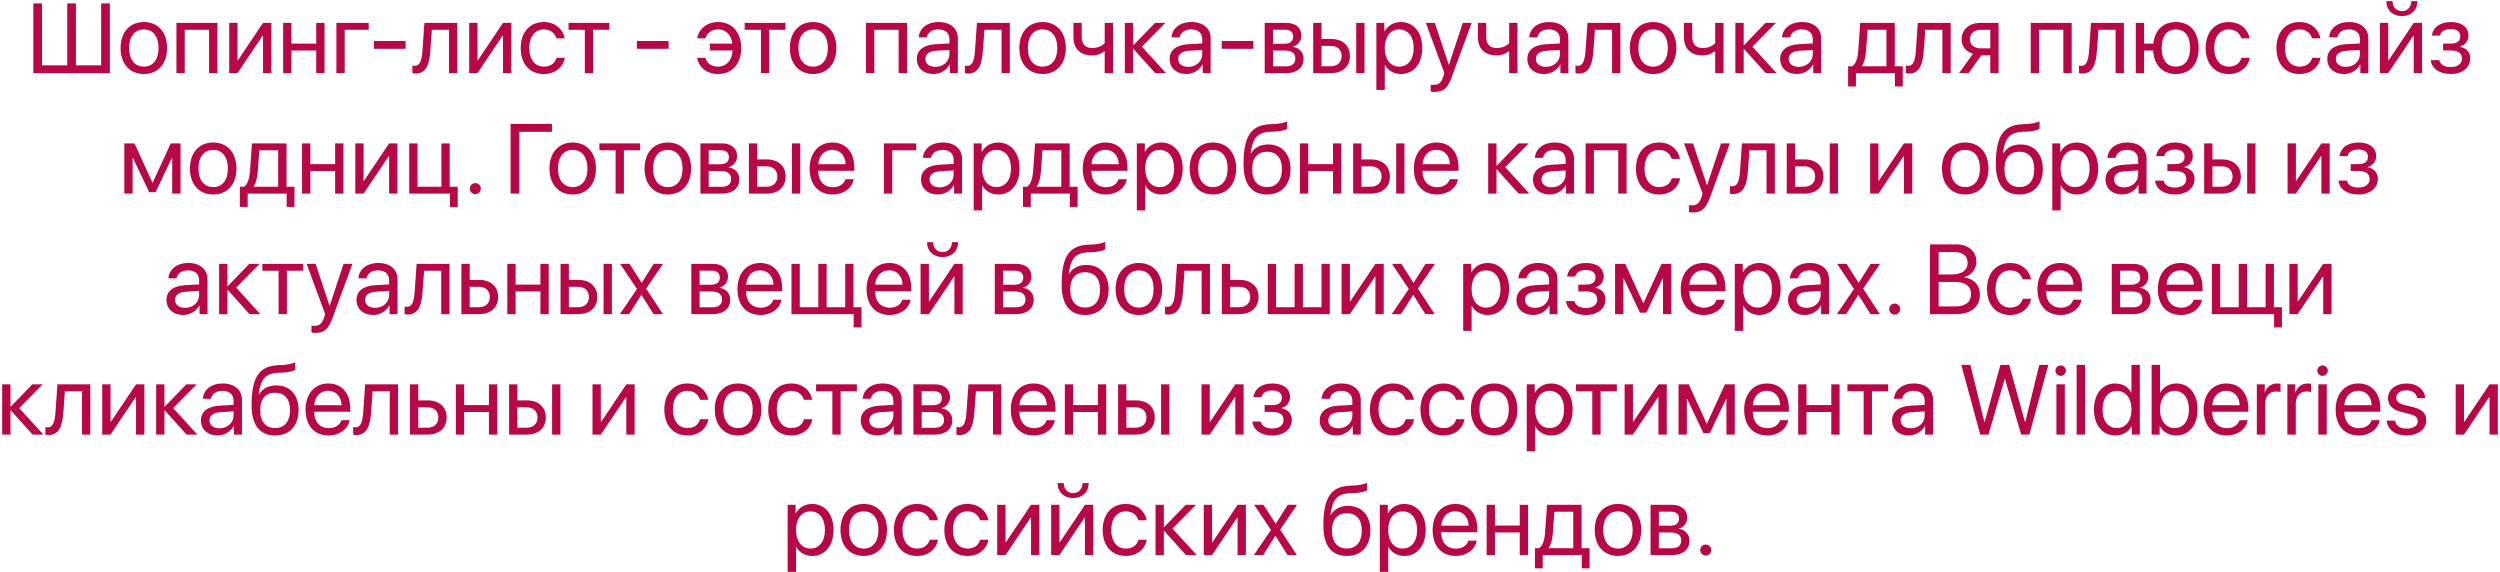 <?xml version="1.0" encoding="UTF-8"?> <svg xmlns="http://www.w3.org/2000/svg" width="581" height="133" viewBox="0 0 581 133" fill="none"> <path d="M7.739 17V0.794H9.761V15.181H15.623V0.794H17.645V15.181H23.507V0.794H25.528V17H7.739ZM33.435 17.202C30.2 17.202 28.021 14.877 28.021 11.16C28.021 7.432 30.2 5.118 33.435 5.118C36.658 5.118 38.836 7.432 38.836 11.16C38.836 14.877 36.658 17.202 33.435 17.202ZM33.435 15.484C35.501 15.484 36.849 13.912 36.849 11.16C36.849 8.409 35.501 6.836 33.435 6.836C31.368 6.836 30.009 8.409 30.009 11.16C30.009 13.912 31.368 15.484 33.435 15.484ZM48.584 17V6.926H42.935V17H41.004V5.32H50.527V17H48.584ZM55.199 17H53.268V5.32H55.199V14.013H55.289L61.129 5.32H63.06V17H61.129V8.308H61.039L55.199 17ZM73.494 17V11.744H67.732V17H65.801V5.32H67.732V10.138H73.494V5.32H75.425V17H73.494ZM85.69 6.926H80.108V17H78.177V5.32H85.69V6.926ZM94.27 11.34H86.903V9.521H94.27V11.34ZM100.009 11.845C99.773 15.068 98.998 17.101 96.539 17.101C96.202 17.101 95.977 17.034 95.842 16.977V15.214C95.943 15.248 96.157 15.304 96.438 15.304C97.594 15.304 98.032 13.945 98.178 11.8L98.627 5.32H106.275V17H104.344V6.926H100.368L100.009 11.845ZM110.97 17H109.038V5.32H110.97V14.013H111.06L116.899 5.32H118.831V17H116.899V8.308H116.81L110.97 17ZM131.241 8.914H129.309C128.972 7.791 128.018 6.836 126.367 6.836C124.334 6.836 122.998 8.555 122.998 11.16C122.998 13.833 124.356 15.484 126.389 15.484C127.939 15.484 128.961 14.72 129.332 13.429H131.263C130.881 15.641 129.006 17.202 126.378 17.202C123.132 17.202 121.01 14.877 121.01 11.16C121.01 7.521 123.121 5.118 126.355 5.118C129.174 5.118 130.893 6.926 131.241 8.914ZM141.618 5.32V6.926H137.844V17H135.913V6.926H132.139V5.32H141.618ZM155.386 11.34H148.019V9.521H155.386V11.34ZM163.933 13.44C164.303 14.731 165.336 15.484 166.875 15.484C168.739 15.484 170.121 14.136 170.244 11.733H164.955V10.138H170.188C169.941 8.049 168.627 6.836 166.897 6.836C165.247 6.836 164.258 7.769 163.955 8.914H162.023C162.349 6.915 164.09 5.118 166.909 5.118C170.132 5.118 172.254 7.521 172.254 11.16C172.254 14.877 170.132 17.202 166.886 17.202C164.258 17.202 162.394 15.652 162.001 13.44H163.933ZM182.542 5.32V6.926H178.768V17H176.836V6.926H173.063V5.32H182.542ZM188.977 17.202C185.742 17.202 183.563 14.877 183.563 11.16C183.563 7.432 185.742 5.118 188.977 5.118C192.2 5.118 194.378 7.432 194.378 11.16C194.378 14.877 192.2 17.202 188.977 17.202ZM188.977 15.484C191.043 15.484 192.391 13.912 192.391 11.16C192.391 8.409 191.043 6.836 188.977 6.836C186.91 6.836 185.551 8.409 185.551 11.16C185.551 13.912 186.91 15.484 188.977 15.484ZM208.843 17V6.926H203.194V17H201.263V5.32H210.786V17H208.843ZM217.39 15.54C219.231 15.54 220.646 14.248 220.646 12.564V11.609L217.524 11.8C215.952 11.901 215.054 12.598 215.054 13.698C215.054 14.81 215.986 15.54 217.39 15.54ZM216.952 17.202C214.627 17.202 213.066 15.798 213.066 13.698C213.066 11.699 214.604 10.441 217.3 10.284L220.646 10.093V9.116C220.646 7.69 219.703 6.836 218.086 6.836C216.581 6.836 215.638 7.544 215.391 8.689H213.504C213.639 6.668 215.368 5.118 218.131 5.118C220.871 5.118 222.601 6.601 222.601 8.925V17H220.748V14.99H220.703C220.006 16.326 218.524 17.202 216.952 17.202ZM228.418 11.845C228.182 15.068 227.407 17.101 224.948 17.101C224.611 17.101 224.386 17.034 224.251 16.977V15.214C224.353 15.248 224.566 15.304 224.847 15.304C226.003 15.304 226.441 13.945 226.587 11.8L227.037 5.32H234.685V17H232.753V6.926H228.777L228.418 11.845ZM242.299 17.202C239.064 17.202 236.886 14.877 236.886 11.16C236.886 7.432 239.064 5.118 242.299 5.118C245.522 5.118 247.701 7.432 247.701 11.16C247.701 14.877 245.522 17.202 242.299 17.202ZM242.299 15.484C244.365 15.484 245.713 13.912 245.713 11.16C245.713 8.409 244.365 6.836 242.299 6.836C240.232 6.836 238.874 8.409 238.874 11.16C238.874 13.912 240.232 15.484 242.299 15.484ZM258.662 17H256.73V11.957H256.562C255.933 12.497 255 12.867 253.731 12.867C250.935 12.867 249.464 11.171 249.464 8.678V5.32H251.396V8.656C251.396 10.183 252.215 11.16 253.788 11.16C255.236 11.16 256.191 10.621 256.73 10.015V5.32H258.662V17ZM265.377 10.846L270.993 17H268.477L263.435 11.385H263.345V17H261.413V5.32H263.345V10.486H263.435L268.421 5.32H270.835L265.377 10.846ZM276.147 15.54C277.989 15.54 279.404 14.248 279.404 12.564V11.609L276.282 11.8C274.71 11.901 273.812 12.598 273.812 13.698C273.812 14.81 274.744 15.54 276.147 15.54ZM275.709 17.202C273.385 17.202 271.824 15.798 271.824 13.698C271.824 11.699 273.362 10.441 276.058 10.284L279.404 10.093V9.116C279.404 7.69 278.461 6.836 276.844 6.836C275.339 6.836 274.396 7.544 274.148 8.689H272.262C272.396 6.668 274.126 5.118 276.889 5.118C279.629 5.118 281.358 6.601 281.358 8.925V17H279.505V14.99H279.46C278.764 16.326 277.282 17.202 275.709 17.202ZM291.297 11.34H283.93V9.521H291.297V11.34ZM298.642 6.904H295.846V10.172H298.35C299.821 10.172 300.529 9.633 300.529 8.51C300.529 7.477 299.866 6.904 298.642 6.904ZM298.507 11.744H295.846V15.416H298.855C300.271 15.416 301.034 14.776 301.034 13.597C301.034 12.351 300.214 11.744 298.507 11.744ZM293.914 17V5.32H298.912C301.102 5.32 302.438 6.455 302.438 8.308C302.438 9.498 301.596 10.599 300.518 10.823V10.913C301.989 11.115 302.955 12.182 302.955 13.642C302.955 15.709 301.427 17 298.945 17H293.914ZM315.185 17V5.32H317.116V17H315.185ZM309.3 10.655H307.121V15.394H309.3C310.816 15.394 311.793 14.451 311.793 13.024C311.793 11.587 310.805 10.655 309.3 10.655ZM305.189 17V5.32H307.121V9.049H309.333C312.006 9.049 313.725 10.587 313.725 13.024C313.725 15.461 312.006 17 309.333 17H305.189ZM325.539 5.118C328.515 5.118 330.537 7.499 330.537 11.16C330.537 14.821 328.526 17.202 325.584 17.202C323.911 17.202 322.563 16.382 321.867 15.102H321.822V20.897H319.868V5.32H321.721V7.297H321.766C322.484 5.983 323.843 5.118 325.539 5.118ZM325.157 15.484C327.235 15.484 328.538 13.81 328.538 11.16C328.538 8.521 327.235 6.836 325.157 6.836C323.158 6.836 321.811 8.566 321.811 11.16C321.811 13.766 323.158 15.484 325.157 15.484ZM333.344 21.369C333.108 21.369 332.715 21.346 332.502 21.301V19.662C332.715 19.706 333.019 19.718 333.266 19.718C334.355 19.718 334.961 19.19 335.411 17.831L335.68 17.011L331.368 5.32H333.457L336.691 15.046H336.725L339.959 5.32H342.014L337.421 17.82C336.421 20.549 335.456 21.369 333.344 21.369ZM352.661 17H350.729V11.957H350.561C349.932 12.497 349 12.867 347.73 12.867C344.934 12.867 343.463 11.171 343.463 8.678V5.32H345.395V8.656C345.395 10.183 346.214 11.16 347.787 11.16C349.235 11.16 350.19 10.621 350.729 10.015V5.32H352.661V17ZM359.275 15.54C361.117 15.54 362.532 14.248 362.532 12.564V11.609L359.41 11.8C357.838 11.901 356.939 12.598 356.939 13.698C356.939 14.81 357.872 15.54 359.275 15.54ZM358.837 17.202C356.513 17.202 354.952 15.798 354.952 13.698C354.952 11.699 356.49 10.441 359.186 10.284L362.532 10.093V9.116C362.532 7.69 361.589 6.836 359.972 6.836C358.467 6.836 357.523 7.544 357.276 8.689H355.39C355.524 6.668 357.254 5.118 360.017 5.118C362.757 5.118 364.486 6.601 364.486 8.925V17H362.633V14.99H362.588C361.892 16.326 360.41 17.202 358.837 17.202ZM370.304 11.845C370.068 15.068 369.293 17.101 366.833 17.101C366.497 17.101 366.272 17.034 366.137 16.977V15.214C366.238 15.248 366.452 15.304 366.732 15.304C367.889 15.304 368.327 13.945 368.473 11.8L368.922 5.32H376.57V17H374.639V6.926H370.663L370.304 11.845ZM384.185 17.202C380.95 17.202 378.771 14.877 378.771 11.16C378.771 7.432 380.95 5.118 384.185 5.118C387.408 5.118 389.586 7.432 389.586 11.16C389.586 14.877 387.408 17.202 384.185 17.202ZM384.185 15.484C386.251 15.484 387.599 13.912 387.599 11.16C387.599 8.409 386.251 6.836 384.185 6.836C382.118 6.836 380.759 8.409 380.759 11.16C380.759 13.912 382.118 15.484 384.185 15.484ZM400.547 17H398.616V11.957H398.447C397.818 12.497 396.886 12.867 395.617 12.867C392.821 12.867 391.35 11.171 391.35 8.678V5.32H393.281V8.656C393.281 10.183 394.101 11.16 395.673 11.16C397.122 11.16 398.077 10.621 398.616 10.015V5.32H400.547V17ZM407.263 10.846L412.878 17H410.363L405.32 11.385H405.23V17H403.299V5.32H405.23V10.486H405.32L410.307 5.32H412.721L407.263 10.846ZM418.033 15.54C419.875 15.54 421.29 14.248 421.29 12.564V11.609L418.168 11.8C416.596 11.901 415.697 12.598 415.697 13.698C415.697 14.81 416.629 15.54 418.033 15.54ZM417.595 17.202C415.271 17.202 413.709 15.798 413.709 13.698C413.709 11.699 415.248 10.441 417.943 10.284L421.29 10.093V9.116C421.29 7.69 420.347 6.836 418.729 6.836C417.225 6.836 416.281 7.544 416.034 8.689H414.147C414.282 6.668 416.012 5.118 418.774 5.118C421.515 5.118 423.244 6.601 423.244 8.925V17H421.391V14.99H421.346C420.65 16.326 419.167 17.202 417.595 17.202ZM438.405 15.394V6.926H434.025L433.666 11.845C433.565 13.294 433.262 14.563 432.711 15.304V15.394H438.405ZM431.319 20.088H429.5V15.394H430.477C431.33 14.832 431.746 13.373 431.858 11.8L432.307 5.32H440.348V15.394H442.201V20.088H440.382V17H431.319V20.088ZM447.075 11.845C446.839 15.068 446.064 17.101 443.605 17.101C443.268 17.101 443.043 17.034 442.909 16.977V15.214C443.01 15.248 443.223 15.304 443.504 15.304C444.661 15.304 445.099 13.945 445.245 11.8L445.694 5.32H453.342V17H451.41V6.926H447.435L447.075 11.845ZM460.305 11.239H462.54V6.926H460.305C458.789 6.926 457.823 7.757 457.823 9.161C457.823 10.374 458.8 11.239 460.305 11.239ZM462.54 17V12.845H460.473L457.508 17H455.273L458.53 12.485C456.879 12.014 455.88 10.801 455.88 9.195C455.88 6.792 457.609 5.32 460.293 5.32H464.471V17H462.54ZM479.52 17V6.926H473.871V17H471.939V5.32H481.463V17H479.52ZM487.325 11.845C487.089 15.068 486.314 17.101 483.855 17.101C483.518 17.101 483.293 17.034 483.159 16.977V15.214C483.26 15.248 483.473 15.304 483.754 15.304C484.911 15.304 485.349 13.945 485.495 11.8L485.944 5.32H493.592V17H491.66V6.926H487.685L487.325 11.845ZM505.676 17.202C502.576 17.202 500.6 15.147 500.386 11.744H498.286V17H496.354V5.32H498.286V10.138H500.431C500.779 6.994 502.711 5.118 505.676 5.118C508.955 5.118 510.977 7.398 510.977 11.16C510.977 14.911 508.955 17.202 505.676 17.202ZM505.676 15.473C507.787 15.473 508.978 13.9 508.978 11.16C508.978 8.409 507.787 6.848 505.676 6.848C503.564 6.848 502.374 8.409 502.374 11.16C502.374 13.9 503.564 15.473 505.676 15.473ZM522.825 8.914H520.893C520.556 7.791 519.602 6.836 517.951 6.836C515.918 6.836 514.582 8.555 514.582 11.16C514.582 13.833 515.94 15.484 517.973 15.484C519.523 15.484 520.545 14.72 520.916 13.429H522.847C522.465 15.641 520.59 17.202 517.962 17.202C514.716 17.202 512.594 14.877 512.594 11.16C512.594 7.521 514.705 5.118 517.939 5.118C520.758 5.118 522.477 6.926 522.825 8.914ZM539.266 8.914H537.334C536.998 7.791 536.043 6.836 534.392 6.836C532.359 6.836 531.023 8.555 531.023 11.16C531.023 13.833 532.382 15.484 534.415 15.484C535.964 15.484 536.986 14.72 537.357 13.429H539.289C538.907 15.641 537.031 17.202 534.403 17.202C531.158 17.202 529.035 14.877 529.035 11.16C529.035 7.521 531.146 5.118 534.381 5.118C537.2 5.118 538.918 6.926 539.266 8.914ZM545.185 15.54C547.026 15.54 548.441 14.248 548.441 12.564V11.609L545.319 11.8C543.747 11.901 542.849 12.598 542.849 13.698C542.849 14.81 543.781 15.54 545.185 15.54ZM544.747 17.202C542.422 17.202 540.861 15.798 540.861 13.698C540.861 11.699 542.399 10.441 545.095 10.284L548.441 10.093V9.116C548.441 7.69 547.498 6.836 545.881 6.836C544.376 6.836 543.433 7.544 543.186 8.689H541.299C541.434 6.668 543.163 5.118 545.926 5.118C548.666 5.118 550.396 6.601 550.396 8.925V17H548.542V14.99H548.498C547.801 16.326 546.319 17.202 544.747 17.202ZM555.022 17H553.091V5.32H555.022V14.013H555.112L560.952 5.32H562.884V17H560.952V8.308H560.862L555.022 17ZM554.584 0.267H556.022C556.022 1.569 556.864 2.591 558.201 2.591C559.537 2.591 560.379 1.569 560.379 0.267H561.817C561.817 2.333 560.346 3.748 558.201 3.748C556.056 3.748 554.584 2.333 554.584 0.267ZM569.521 17.202C566.96 17.202 565.107 15.944 564.905 13.968H566.882C567.106 14.99 568.072 15.585 569.521 15.585C571.217 15.585 572.16 14.776 572.16 13.642C572.16 12.328 571.284 11.733 569.521 11.733H567.769V10.138H569.521C571.003 10.138 571.767 9.577 571.767 8.431C571.767 7.454 571.071 6.747 569.566 6.747C568.185 6.747 567.219 7.342 567.062 8.274H565.164C565.411 6.342 567.095 5.118 569.566 5.118C572.228 5.118 573.676 6.398 573.676 8.274C573.676 9.464 572.913 10.52 571.745 10.79V10.879C573.283 11.216 574.081 12.205 574.081 13.552C574.081 15.731 572.261 17.202 569.521 17.202ZM30.818 45H28.886V33.32H31.256L35.411 42.417H35.501L39.679 33.32H41.959V45H40.016V36.712H39.937L36.164 44.663H34.67L30.896 36.712H30.818V45ZM49.55 45.202C46.316 45.202 44.137 42.877 44.137 39.16C44.137 35.432 46.316 33.118 49.55 33.118C52.773 33.118 54.952 35.432 54.952 39.16C54.952 42.877 52.773 45.202 49.55 45.202ZM49.55 43.484C51.617 43.484 52.964 41.912 52.964 39.16C52.964 36.409 51.617 34.836 49.55 34.836C47.484 34.836 46.125 36.409 46.125 39.16C46.125 41.912 47.484 43.484 49.55 43.484ZM64.644 43.394V34.926H60.264L59.905 39.845C59.804 41.294 59.501 42.563 58.95 43.304V43.394H64.644ZM57.558 48.088H55.738V43.394H56.715C57.569 42.833 57.984 41.373 58.097 39.8L58.546 33.32H66.587V43.394H68.44V48.088H66.621V45H57.558V48.088ZM77.885 45V39.744H72.124V45H70.192V33.32H72.124V38.138H77.885V33.32H79.816V45H77.885ZM84.499 45H82.568V33.32H84.499V42.013H84.589L90.429 33.32H92.361V45H90.429V36.308H90.339L84.499 45ZM106.376 48.088H104.557V45H95.101V33.32H97.033V43.394H102.581V33.32H104.512V43.394H106.376V48.088ZM110.464 45.112C109.746 45.112 109.184 44.551 109.184 43.832C109.184 43.113 109.746 42.552 110.464 42.552C111.183 42.552 111.745 43.113 111.745 43.832C111.745 44.551 111.183 45.112 110.464 45.112ZM120.695 45H118.663V28.794H128.276V30.636H120.695V45ZM133.105 45.202C129.871 45.202 127.692 42.877 127.692 39.16C127.692 35.432 129.871 33.118 133.105 33.118C136.328 33.118 138.507 35.432 138.507 39.16C138.507 42.877 136.328 45.202 133.105 45.202ZM133.105 43.484C135.171 43.484 136.519 41.912 136.519 39.16C136.519 36.409 135.171 34.836 133.105 34.836C131.039 34.836 129.68 36.409 129.68 39.16C129.68 41.912 131.039 43.484 133.105 43.484ZM148.771 33.32V34.926H144.998V45H143.066V34.926H139.293V33.32H148.771ZM155.207 45.202C151.972 45.202 149.793 42.877 149.793 39.16C149.793 35.432 151.972 33.118 155.207 33.118C158.43 33.118 160.608 35.432 160.608 39.16C160.608 42.877 158.43 45.202 155.207 45.202ZM155.207 43.484C157.273 43.484 158.621 41.912 158.621 39.16C158.621 36.409 157.273 34.836 155.207 34.836C153.14 34.836 151.781 36.409 151.781 39.16C151.781 41.912 153.14 43.484 155.207 43.484ZM167.504 34.904H164.708V38.172H167.212C168.683 38.172 169.391 37.633 169.391 36.51C169.391 35.477 168.728 34.904 167.504 34.904ZM167.369 39.744H164.708V43.416H167.717C169.132 43.416 169.896 42.776 169.896 41.597C169.896 40.351 169.076 39.744 167.369 39.744ZM162.776 45V33.32H167.773C169.963 33.32 171.3 34.455 171.3 36.308C171.3 37.498 170.458 38.599 169.379 38.823V38.913C170.851 39.115 171.816 40.182 171.816 41.642C171.816 43.709 170.289 45 167.807 45H162.776ZM184.046 45V33.32H185.978V45H184.046ZM178.162 38.655H175.983V43.394H178.162C179.678 43.394 180.655 42.451 180.655 41.024C180.655 39.587 179.667 38.655 178.162 38.655ZM174.051 45V33.32H175.983V37.049H178.195C180.868 37.049 182.586 38.587 182.586 41.024C182.586 43.461 180.868 45 178.195 45H174.051ZM193.413 34.814C191.582 34.814 190.302 36.218 190.178 38.161H196.523C196.479 36.206 195.254 34.814 193.413 34.814ZM196.479 41.653H198.399C198.062 43.697 196.085 45.202 193.536 45.202C190.189 45.202 188.157 42.877 188.157 39.205C188.157 35.578 190.223 33.118 193.446 33.118C196.602 33.118 198.545 35.409 198.545 38.947V39.688H190.167V39.8C190.167 42.035 191.481 43.506 193.581 43.506C195.063 43.506 196.153 42.754 196.479 41.653ZM212.942 34.926H207.361V45H205.429V33.32H212.942V34.926ZM218.367 43.54C220.208 43.54 221.624 42.248 221.624 40.564V39.609L218.501 39.8C216.929 39.901 216.031 40.598 216.031 41.698C216.031 42.81 216.963 43.54 218.367 43.54ZM217.929 45.202C215.604 45.202 214.043 43.798 214.043 41.698C214.043 39.699 215.582 38.441 218.277 38.284L221.624 38.093V37.116C221.624 35.69 220.68 34.836 219.063 34.836C217.558 34.836 216.615 35.544 216.368 36.69H214.481C214.616 34.668 216.345 33.118 219.108 33.118C221.848 33.118 223.578 34.601 223.578 36.925V45H221.725V42.99H221.68C220.983 44.326 219.501 45.202 217.929 45.202ZM231.956 33.118C234.932 33.118 236.953 35.499 236.953 39.16C236.953 42.821 234.943 45.202 232 45.202C230.327 45.202 228.979 44.382 228.283 43.102H228.238V48.897H226.284V33.32H228.137V35.297H228.182C228.901 33.983 230.26 33.118 231.956 33.118ZM231.574 43.484C233.651 43.484 234.954 41.81 234.954 39.16C234.954 36.521 233.651 34.836 231.574 34.836C229.575 34.836 228.227 36.566 228.227 39.16C228.227 41.766 229.575 43.484 231.574 43.484ZM246.645 43.394V34.926H242.265L241.906 39.845C241.805 41.294 241.501 42.563 240.951 43.304V43.394H246.645ZM239.559 48.088H237.739V43.394H238.716C239.57 42.833 239.985 41.373 240.098 39.8L240.547 33.32H248.588V43.394H250.441V48.088H248.622V45H239.559V48.088ZM256.887 34.814C255.057 34.814 253.776 36.218 253.653 38.161H259.998C259.953 36.206 258.729 34.814 256.887 34.814ZM259.953 41.653H261.874C261.537 43.697 259.56 45.202 257.011 45.202C253.664 45.202 251.631 42.877 251.631 39.205C251.631 35.578 253.698 33.118 256.921 33.118C260.077 33.118 262.02 35.409 262.02 38.947V39.688H253.642V39.8C253.642 42.035 254.956 43.506 257.056 43.506C258.538 43.506 259.627 42.754 259.953 41.653ZM269.87 33.118C272.846 33.118 274.867 35.499 274.867 39.16C274.867 42.821 272.857 45.202 269.915 45.202C268.241 45.202 266.894 44.382 266.197 43.102H266.152V48.897H264.198V33.32H266.051V35.297H266.096C266.815 33.983 268.174 33.118 269.87 33.118ZM269.488 43.484C271.565 43.484 272.868 41.81 272.868 39.16C272.868 36.521 271.565 34.836 269.488 34.836C267.489 34.836 266.141 36.566 266.141 39.16C266.141 41.766 267.489 43.484 269.488 43.484ZM281.886 45.202C278.652 45.202 276.473 42.877 276.473 39.16C276.473 35.432 278.652 33.118 281.886 33.118C285.109 33.118 287.288 35.432 287.288 39.16C287.288 42.877 285.109 45.202 281.886 45.202ZM281.886 43.484C283.953 43.484 285.3 41.912 285.3 39.16C285.3 36.409 283.953 34.836 281.886 34.836C279.82 34.836 278.461 36.409 278.461 39.16C278.461 41.912 279.82 43.484 281.886 43.484ZM294.464 45.202C290.882 45.202 288.995 42.799 288.995 38.161C288.995 31.714 290.702 29.03 295.239 28.862L296.104 28.828C297.227 28.772 298.485 28.547 299.147 28.199V29.906C298.777 30.243 297.542 30.535 296.194 30.591L295.329 30.625C292.083 30.748 291.118 32.175 290.646 35.667H290.736C291.5 34.286 292.959 33.567 294.756 33.567C297.912 33.567 299.922 35.791 299.922 39.273C299.922 42.945 297.845 45.202 294.464 45.202ZM294.464 43.473C296.654 43.473 297.923 41.956 297.923 39.273C297.923 36.723 296.654 35.274 294.464 35.274C292.263 35.274 290.994 36.723 290.994 39.273C290.994 41.956 292.263 43.473 294.464 43.473ZM309.794 45V39.744H304.033V45H302.101V33.32H304.033V38.138H309.794V33.32H311.726V45H309.794ZM324.472 45V33.32H326.404V45H324.472ZM318.587 38.655H316.409V43.394H318.587C320.104 43.394 321.081 42.451 321.081 41.024C321.081 39.587 320.092 38.655 318.587 38.655ZM314.477 45V33.32H316.409V37.049H318.621C321.294 37.049 323.012 38.587 323.012 41.024C323.012 43.461 321.294 45 318.621 45H314.477ZM333.838 34.814C332.008 34.814 330.728 36.218 330.604 38.161H336.949C336.904 36.206 335.68 34.814 333.838 34.814ZM336.904 41.653H338.825C338.488 43.697 336.511 45.202 333.962 45.202C330.615 45.202 328.583 42.877 328.583 39.205C328.583 35.578 330.649 33.118 333.872 33.118C337.028 33.118 338.971 35.409 338.971 38.947V39.688H330.593V39.8C330.593 42.035 331.907 43.506 334.007 43.506C335.489 43.506 336.579 42.754 336.904 41.653ZM349.819 38.846L355.435 45H352.919L347.876 39.385H347.787V45H345.855V33.32H347.787V38.486H347.876L352.863 33.32H355.277L349.819 38.846ZM360.589 43.54C362.431 43.54 363.846 42.248 363.846 40.564V39.609L360.724 39.8C359.152 39.901 358.253 40.598 358.253 41.698C358.253 42.81 359.186 43.54 360.589 43.54ZM360.151 45.202C357.827 45.202 356.266 43.798 356.266 41.698C356.266 39.699 357.804 38.441 360.5 38.284L363.846 38.093V37.116C363.846 35.69 362.903 34.836 361.286 34.836C359.781 34.836 358.837 35.544 358.59 36.69H356.704C356.838 34.668 358.568 33.118 361.331 33.118C364.071 33.118 365.8 34.601 365.8 36.925V45H363.947V42.99H363.902C363.206 44.326 361.724 45.202 360.151 45.202ZM376.076 45V34.926H370.427V45H368.496V33.32H378.019V45H376.076ZM390.429 36.914H388.497C388.16 35.791 387.206 34.836 385.555 34.836C383.522 34.836 382.186 36.555 382.186 39.16C382.186 41.833 383.544 43.484 385.577 43.484C387.127 43.484 388.149 42.72 388.52 41.429H390.451C390.069 43.641 388.194 45.202 385.566 45.202C382.32 45.202 380.198 42.877 380.198 39.16C380.198 35.522 382.309 33.118 385.543 33.118C388.362 33.118 390.081 34.926 390.429 36.914ZM393.349 49.369C393.113 49.369 392.72 49.346 392.506 49.301V47.662C392.72 47.706 393.023 47.718 393.27 47.718C394.359 47.718 394.966 47.19 395.415 45.831L395.685 45.011L391.372 33.32H393.461L396.695 43.046H396.729L399.963 33.32H402.019L397.425 45.82C396.426 48.549 395.46 49.369 393.349 49.369ZM406.208 39.845C405.972 43.068 405.197 45.101 402.737 45.101C402.4 45.101 402.176 45.034 402.041 44.977V43.214C402.142 43.248 402.355 43.304 402.636 43.304C403.793 43.304 404.231 41.945 404.377 39.8L404.826 33.32H412.474V45H410.542V34.926H406.567L406.208 39.845ZM425.232 45V33.32H427.164V45H425.232ZM419.347 38.655H417.168V43.394H419.347C420.863 43.394 421.84 42.451 421.84 41.024C421.84 39.587 420.852 38.655 419.347 38.655ZM415.237 45V33.32H417.168V37.049H419.381C422.054 37.049 423.772 38.587 423.772 41.024C423.772 43.461 422.054 45 419.381 45H415.237ZM436.552 45H434.621V33.32H436.552V42.013H436.642L442.482 33.32H444.414V45H442.482V36.308H442.392L436.552 45ZM456.722 45.202C453.488 45.202 451.309 42.877 451.309 39.16C451.309 35.432 453.488 33.118 456.722 33.118C459.945 33.118 462.124 35.432 462.124 39.16C462.124 42.877 459.945 45.202 456.722 45.202ZM456.722 43.484C458.789 43.484 460.136 41.912 460.136 39.16C460.136 36.409 458.789 34.836 456.722 34.836C454.656 34.836 453.297 36.409 453.297 39.16C453.297 41.912 454.656 43.484 456.722 43.484ZM469.3 45.202C465.718 45.202 463.831 42.799 463.831 38.161C463.831 31.714 465.538 29.03 470.075 28.862L470.94 28.828C472.063 28.772 473.321 28.547 473.983 28.199V29.906C473.613 30.243 472.377 30.535 471.03 30.591L470.165 30.625C466.919 30.748 465.954 32.175 465.482 35.667H465.572C466.335 34.286 467.795 33.567 469.592 33.567C472.748 33.567 474.758 35.791 474.758 39.273C474.758 42.945 472.681 45.202 469.3 45.202ZM469.3 43.473C471.49 43.473 472.759 41.956 472.759 39.273C472.759 36.723 471.49 35.274 469.3 35.274C467.099 35.274 465.83 36.723 465.83 39.273C465.83 41.956 467.099 43.473 469.3 43.473ZM482.62 33.118C485.596 33.118 487.617 35.499 487.617 39.16C487.617 42.821 485.607 45.202 482.665 45.202C480.991 45.202 479.644 44.382 478.947 43.102H478.902V48.897H476.948V33.32H478.801V35.297H478.846C479.565 33.983 480.924 33.118 482.62 33.118ZM482.238 43.484C484.315 43.484 485.618 41.81 485.618 39.16C485.618 36.521 484.315 34.836 482.238 34.836C480.239 34.836 478.891 36.566 478.891 39.16C478.891 41.766 480.239 43.484 482.238 43.484ZM493.648 43.54C495.49 43.54 496.905 42.248 496.905 40.564V39.609L493.783 39.8C492.21 39.901 491.312 40.598 491.312 41.698C491.312 42.81 492.244 43.54 493.648 43.54ZM493.21 45.202C490.885 45.202 489.324 43.798 489.324 41.698C489.324 39.699 490.863 38.441 493.558 38.284L496.905 38.093V37.116C496.905 35.69 495.961 34.836 494.344 34.836C492.839 34.836 491.896 35.544 491.649 36.69H489.762C489.897 34.668 491.626 33.118 494.389 33.118C497.129 33.118 498.859 34.601 498.859 36.925V45H497.006V42.99H496.961C496.265 44.326 494.782 45.202 493.21 45.202ZM505.451 45.202C502.891 45.202 501.038 43.944 500.835 41.968H502.812C503.037 42.99 504.002 43.585 505.451 43.585C507.147 43.585 508.09 42.776 508.09 41.642C508.09 40.328 507.214 39.733 505.451 39.733H503.699V38.138H505.451C506.934 38.138 507.697 37.577 507.697 36.431C507.697 35.454 507.001 34.747 505.496 34.747C504.115 34.747 503.149 35.342 502.992 36.274H501.094C501.341 34.342 503.025 33.118 505.496 33.118C508.158 33.118 509.606 34.398 509.606 36.274C509.606 37.464 508.843 38.52 507.675 38.79V38.879C509.213 39.216 510.011 40.205 510.011 41.552C510.011 43.731 508.191 45.202 505.451 45.202ZM522.241 45V33.32H524.172V45H522.241ZM516.356 38.655H514.177V43.394H516.356C517.872 43.394 518.849 42.451 518.849 41.024C518.849 39.587 517.861 38.655 516.356 38.655ZM512.246 45V33.32H514.177V37.049H516.39C519.062 37.049 520.781 38.587 520.781 41.024C520.781 43.461 519.062 45 516.39 45H512.246ZM533.561 45H531.629V33.32H533.561V42.013H533.651L539.491 33.32H541.422V45H539.491V36.308H539.401L533.561 45ZM548.06 45.202C545.499 45.202 543.646 43.944 543.444 41.968H545.42C545.645 42.99 546.611 43.585 548.06 43.585C549.755 43.585 550.699 42.776 550.699 41.642C550.699 40.328 549.823 39.733 548.06 39.733H546.308V38.138H548.06C549.542 38.138 550.306 37.577 550.306 36.431C550.306 35.454 549.609 34.747 548.104 34.747C546.723 34.747 545.757 35.342 545.6 36.274H543.702C543.949 34.342 545.634 33.118 548.104 33.118C550.766 33.118 552.215 34.398 552.215 36.274C552.215 37.464 551.451 38.52 550.283 38.79V38.879C551.822 39.216 552.619 40.205 552.619 41.552C552.619 43.731 550.8 45.202 548.06 45.202ZM43.014 71.54C44.856 71.54 46.271 70.249 46.271 68.564V67.609L43.149 67.8C41.577 67.901 40.678 68.598 40.678 69.698C40.678 70.81 41.61 71.54 43.014 71.54ZM42.576 73.202C40.252 73.202 38.69 71.798 38.69 69.698C38.69 67.699 40.229 66.441 42.924 66.284L46.271 66.093V65.116C46.271 63.69 45.328 62.836 43.71 62.836C42.206 62.836 41.262 63.544 41.015 64.689H39.128C39.263 62.668 40.993 61.118 43.755 61.118C46.496 61.118 48.225 62.601 48.225 64.925V73H46.372V70.99H46.327C45.631 72.326 44.148 73.202 42.576 73.202ZM54.885 66.846L60.5 73H57.984L52.942 67.385H52.852V73H50.92V61.32H52.852V66.486H52.942L57.928 61.32H60.343L54.885 66.846ZM70.45 61.32V62.926H66.677V73H64.745V62.926H60.972V61.32H70.45ZM73.235 77.369C72.999 77.369 72.606 77.346 72.393 77.301V75.662C72.606 75.707 72.91 75.718 73.157 75.718C74.246 75.718 74.853 75.19 75.302 73.831L75.571 73.011L71.259 61.32H73.348L76.582 71.046H76.616L79.85 61.32H81.905L77.312 73.82C76.312 76.549 75.347 77.369 73.235 77.369ZM87.172 71.54C89.014 71.54 90.429 70.249 90.429 68.564V67.609L87.307 67.8C85.735 67.901 84.836 68.598 84.836 69.698C84.836 70.81 85.769 71.54 87.172 71.54ZM86.734 73.202C84.41 73.202 82.849 71.798 82.849 69.698C82.849 67.699 84.387 66.441 87.082 66.284L90.429 66.093V65.116C90.429 63.69 89.486 62.836 87.869 62.836C86.364 62.836 85.42 63.544 85.173 64.689H83.287C83.421 62.668 85.151 61.118 87.914 61.118C90.654 61.118 92.383 62.601 92.383 64.925V73H90.53V70.99H90.485C89.789 72.326 88.307 73.202 86.734 73.202ZM98.201 67.845C97.965 71.068 97.19 73.101 94.731 73.101C94.394 73.101 94.169 73.034 94.034 72.978V71.214C94.135 71.248 94.349 71.304 94.629 71.304C95.786 71.304 96.224 69.945 96.37 67.8L96.819 61.32H104.467V73H102.536V62.926H98.56L98.201 67.845ZM111.34 66.655H109.162V71.394H111.34C112.856 71.394 113.833 70.451 113.833 69.024C113.833 67.587 112.845 66.655 111.34 66.655ZM107.23 73V61.32H109.162V65.049H111.374C114.047 65.049 115.765 66.587 115.765 69.024C115.765 71.461 114.047 73 111.374 73H107.23ZM125.592 73V67.744H119.831V73H117.899V61.32H119.831V66.138H125.592V61.32H127.523V73H125.592ZM140.27 73V61.32H142.202V73H140.27ZM134.385 66.655H132.207V71.394H134.385C135.901 71.394 136.878 70.451 136.878 69.024C136.878 67.587 135.89 66.655 134.385 66.655ZM130.275 73V61.32H132.207V65.049H134.419C137.092 65.049 138.81 66.587 138.81 69.024C138.81 71.461 137.092 73 134.419 73H130.275ZM149.086 68.553H149.041L146.222 73H144.055L148.03 67.16L144.122 61.32H146.301L149.108 65.7H149.153L151.927 61.32H154.106L150.164 67.082L154.05 73H151.882L149.086 68.553ZM165.393 62.904H162.596V66.172H165.101C166.572 66.172 167.279 65.633 167.279 64.51C167.279 63.477 166.617 62.904 165.393 62.904ZM165.258 67.744H162.596V71.416H165.606C167.021 71.416 167.785 70.776 167.785 69.597C167.785 68.351 166.965 67.744 165.258 67.744ZM160.665 73V61.32H165.662C167.852 61.32 169.188 62.455 169.188 64.308C169.188 65.498 168.346 66.599 167.268 66.823V66.913C168.739 67.115 169.705 68.182 169.705 69.642C169.705 71.709 168.178 73 165.696 73H160.665ZM176.634 62.814C174.804 62.814 173.523 64.218 173.4 66.161H179.745C179.7 64.207 178.476 62.814 176.634 62.814ZM179.7 69.653H181.621C181.284 71.697 179.307 73.202 176.758 73.202C173.411 73.202 171.378 70.877 171.378 67.205C171.378 63.578 173.445 61.118 176.668 61.118C179.824 61.118 181.767 63.409 181.767 66.947V67.688H173.389V67.8C173.389 70.035 174.703 71.506 176.803 71.506C178.285 71.506 179.375 70.754 179.7 69.653ZM200.207 76.088H198.388V73H183.934V61.32H185.866V71.394H190.178V61.32H192.11V71.394H196.422V61.32H198.354V71.394H200.207V76.088ZM206.642 62.814C204.812 62.814 203.531 64.218 203.408 66.161H209.753C209.708 64.207 208.484 62.814 206.642 62.814ZM209.708 69.653H211.628C211.292 71.697 209.315 73.202 206.766 73.202C203.419 73.202 201.386 70.877 201.386 67.205C201.386 63.578 203.453 61.118 206.676 61.118C209.832 61.118 211.774 63.409 211.774 66.947V67.688H203.396V67.8C203.396 70.035 204.71 71.506 206.811 71.506C208.293 71.506 209.382 70.754 209.708 69.653ZM215.874 73H213.942V61.32H215.874V70.013H215.963L221.803 61.32H223.735V73H221.803V64.308H221.713L215.874 73ZM215.436 56.267H216.873C216.873 57.569 217.715 58.591 219.052 58.591C220.388 58.591 221.23 57.569 221.23 56.267H222.668C222.668 58.333 221.197 59.748 219.052 59.748C216.907 59.748 215.436 58.333 215.436 56.267ZM235.92 62.904H233.124V66.172H235.628C237.099 66.172 237.807 65.633 237.807 64.51C237.807 63.477 237.144 62.904 235.92 62.904ZM235.785 67.744H233.124V71.416H236.133C237.548 71.416 238.312 70.776 238.312 69.597C238.312 68.351 237.492 67.744 235.785 67.744ZM231.192 73V61.32H236.189C238.379 61.32 239.716 62.455 239.716 64.308C239.716 65.498 238.874 66.599 237.795 66.823V66.913C239.267 67.115 240.232 68.182 240.232 69.642C240.232 71.709 238.705 73 236.223 73H231.192ZM252.193 73.202C248.61 73.202 246.724 70.799 246.724 66.161C246.724 59.714 248.431 57.03 252.968 56.862L253.833 56.828C254.956 56.772 256.213 56.547 256.876 56.199V57.906C256.505 58.243 255.27 58.535 253.922 58.591L253.058 58.625C249.812 58.748 248.846 60.175 248.375 63.667H248.464C249.228 62.286 250.688 61.567 252.485 61.567C255.641 61.567 257.651 63.791 257.651 67.272C257.651 70.945 255.573 73.202 252.193 73.202ZM252.193 71.473C254.383 71.473 255.652 69.957 255.652 67.272C255.652 64.723 254.383 63.274 252.193 63.274C249.992 63.274 248.723 64.723 248.723 67.272C248.723 69.957 249.992 71.473 252.193 71.473ZM264.681 73.202C261.447 73.202 259.268 70.877 259.268 67.16C259.268 63.432 261.447 61.118 264.681 61.118C267.904 61.118 270.083 63.432 270.083 67.16C270.083 70.877 267.904 73.202 264.681 73.202ZM264.681 71.484C266.748 71.484 268.095 69.912 268.095 67.16C268.095 64.409 266.748 62.836 264.681 62.836C262.615 62.836 261.256 64.409 261.256 67.16C261.256 69.912 262.615 71.484 264.681 71.484ZM274.923 67.845C274.688 71.068 273.913 73.101 271.453 73.101C271.116 73.101 270.892 73.034 270.757 72.978V71.214C270.858 71.248 271.071 71.304 271.352 71.304C272.509 71.304 272.947 69.945 273.093 67.8L273.542 61.32H281.19V73H279.258V62.926H275.283L274.923 67.845ZM288.063 66.655H285.884V71.394H288.063C289.579 71.394 290.556 70.451 290.556 69.024C290.556 67.587 289.568 66.655 288.063 66.655ZM283.953 73V61.32H285.884V65.049H288.097C290.77 65.049 292.488 66.587 292.488 69.024C292.488 71.461 290.77 73 288.097 73H283.953ZM294.622 73V61.32H296.553V71.394H300.866V61.32H302.797V71.394H307.11V61.32H309.042V73H294.622ZM313.713 73H311.782V61.32H313.713V70.013H313.803L319.643 61.32H321.575V73H319.643V64.308H319.553L313.713 73ZM328.459 68.553H328.414L325.595 73H323.428L327.403 67.16L323.495 61.32H325.674L328.481 65.7H328.526L331.3 61.32H333.479L329.537 67.082L333.423 73H331.255L328.459 68.553ZM345.72 61.118C348.696 61.118 350.718 63.499 350.718 67.16C350.718 70.821 348.708 73.202 345.765 73.202C344.092 73.202 342.744 72.382 342.048 71.102H342.003V76.897H340.049V61.32H341.902V63.297H341.947C342.666 61.983 344.024 61.118 345.72 61.118ZM345.338 71.484C347.416 71.484 348.719 69.811 348.719 67.16C348.719 64.521 347.416 62.836 345.338 62.836C343.339 62.836 341.992 64.566 341.992 67.16C341.992 69.766 343.339 71.484 345.338 71.484ZM356.749 71.54C358.59 71.54 360.005 70.249 360.005 68.564V67.609L356.883 67.8C355.311 67.901 354.413 68.598 354.413 69.698C354.413 70.81 355.345 71.54 356.749 71.54ZM356.311 73.202C353.986 73.202 352.425 71.798 352.425 69.698C352.425 67.699 353.963 66.441 356.659 66.284L360.005 66.093V65.116C360.005 63.69 359.062 62.836 357.445 62.836C355.94 62.836 354.997 63.544 354.75 64.689H352.863C352.998 62.668 354.727 61.118 357.49 61.118C360.23 61.118 361.959 62.601 361.959 64.925V73H360.106V70.99H360.062C359.365 72.326 357.883 73.202 356.311 73.202ZM368.552 73.202C365.991 73.202 364.138 71.944 363.936 69.968H365.913C366.137 70.99 367.103 71.585 368.552 71.585C370.248 71.585 371.191 70.776 371.191 69.642C371.191 68.328 370.315 67.733 368.552 67.733H366.8V66.138H368.552C370.034 66.138 370.798 65.577 370.798 64.431C370.798 63.454 370.102 62.747 368.597 62.747C367.215 62.747 366.25 63.342 366.092 64.274H364.194C364.441 62.342 366.126 61.118 368.597 61.118C371.258 61.118 372.707 62.398 372.707 64.274C372.707 65.464 371.943 66.52 370.775 66.79V66.879C372.314 67.216 373.111 68.205 373.111 69.552C373.111 71.731 371.292 73.202 368.552 73.202ZM377.278 73H375.346V61.32H377.716L381.871 70.417H381.961L386.139 61.32H388.418V73H386.476V64.712H386.397L382.624 72.663H381.13L377.356 64.712H377.278V73ZM395.853 62.814C394.022 62.814 392.742 64.218 392.619 66.161H398.964C398.919 64.207 397.695 62.814 395.853 62.814ZM398.919 69.653H400.839C400.502 71.697 398.526 73.202 395.977 73.202C392.63 73.202 390.597 70.877 390.597 67.205C390.597 63.578 392.664 61.118 395.887 61.118C399.042 61.118 400.985 63.409 400.985 66.947V67.688H392.607V67.8C392.607 70.035 393.921 71.506 396.021 71.506C397.504 71.506 398.593 70.754 398.919 69.653ZM408.835 61.118C411.812 61.118 413.833 63.499 413.833 67.16C413.833 70.821 411.823 73.202 408.88 73.202C407.207 73.202 405.859 72.382 405.163 71.102H405.118V76.897H403.164V61.32H405.017V63.297H405.062C405.781 61.983 407.14 61.118 408.835 61.118ZM408.454 71.484C410.531 71.484 411.834 69.811 411.834 67.16C411.834 64.521 410.531 62.836 408.454 62.836C406.455 62.836 405.107 64.566 405.107 67.16C405.107 69.766 406.455 71.484 408.454 71.484ZM419.864 71.54C421.706 71.54 423.121 70.249 423.121 68.564V67.609L419.999 67.8C418.426 67.901 417.528 68.598 417.528 69.698C417.528 70.81 418.46 71.54 419.864 71.54ZM419.426 73.202C417.101 73.202 415.54 71.798 415.54 69.698C415.54 67.699 417.079 66.441 419.774 66.284L423.121 66.093V65.116C423.121 63.69 422.177 62.836 420.56 62.836C419.055 62.836 418.112 63.544 417.865 64.689H415.978C416.113 62.668 417.842 61.118 420.605 61.118C423.345 61.118 425.075 62.601 425.075 64.925V73H423.222V70.99H423.177C422.48 72.326 420.998 73.202 419.426 73.202ZM431.914 68.553H431.869L429.05 73H426.883L430.858 67.16L426.95 61.32H429.129L431.937 65.7H431.981L434.755 61.32H436.934L432.992 67.082L436.878 73H434.71L431.914 68.553ZM440.326 73.112C439.607 73.112 439.045 72.551 439.045 71.832C439.045 71.113 439.607 70.552 440.326 70.552C441.044 70.552 441.606 71.113 441.606 71.832C441.606 72.551 441.044 73.112 440.326 73.112ZM454.645 73H448.524V56.794H454.667C457.441 56.794 459.316 58.412 459.316 60.837C459.316 62.522 458.081 64.094 456.52 64.375V64.465C458.721 64.746 460.136 66.295 460.136 68.452C460.136 71.304 458.092 73 454.645 73ZM450.545 58.58V63.78H453.578C455.97 63.78 457.272 62.825 457.272 61.073C457.272 59.467 456.172 58.58 454.207 58.58H450.545ZM450.545 71.214H454.341C456.778 71.214 458.059 70.226 458.059 68.351C458.059 66.475 456.733 65.52 454.15 65.52H450.545V71.214ZM472.007 64.914H470.075C469.738 63.791 468.784 62.836 467.133 62.836C465.1 62.836 463.764 64.555 463.764 67.16C463.764 69.833 465.123 71.484 467.155 71.484C468.705 71.484 469.727 70.72 470.098 69.429H472.029C471.647 71.641 469.772 73.202 467.144 73.202C463.898 73.202 461.776 70.877 461.776 67.16C461.776 63.522 463.887 61.118 467.122 61.118C469.94 61.118 471.659 62.926 472.007 64.914ZM478.756 62.814C476.926 62.814 475.646 64.218 475.522 66.161H481.867C481.822 64.207 480.598 62.814 478.756 62.814ZM481.822 69.653H483.743C483.406 71.697 481.429 73.202 478.88 73.202C475.533 73.202 473.5 70.877 473.5 67.205C473.5 63.578 475.567 61.118 478.79 61.118C481.946 61.118 483.889 63.409 483.889 66.947V67.688H475.511V67.8C475.511 70.035 476.825 71.506 478.925 71.506C480.407 71.506 481.497 70.754 481.822 69.653ZM495.501 62.904H492.705V66.172H495.209C496.68 66.172 497.388 65.633 497.388 64.51C497.388 63.477 496.725 62.904 495.501 62.904ZM495.366 67.744H492.705V71.416H495.714C497.129 71.416 497.893 70.776 497.893 69.597C497.893 68.351 497.073 67.744 495.366 67.744ZM490.773 73V61.32H495.771C497.96 61.32 499.297 62.455 499.297 64.308C499.297 65.498 498.455 66.599 497.376 66.823V66.913C498.848 67.115 499.813 68.182 499.813 69.642C499.813 71.709 498.286 73 495.804 73H490.773ZM506.743 62.814C504.912 62.814 503.632 64.218 503.508 66.161H509.854C509.809 64.207 508.584 62.814 506.743 62.814ZM509.809 69.653H511.729C511.392 71.697 509.416 73.202 506.866 73.202C503.52 73.202 501.487 70.877 501.487 67.205C501.487 63.578 503.553 61.118 506.776 61.118C509.932 61.118 511.875 63.409 511.875 66.947V67.688H503.497V67.8C503.497 70.035 504.811 71.506 506.911 71.506C508.394 71.506 509.483 70.754 509.809 69.653ZM530.315 76.088H528.496V73H514.042V61.32H515.974V71.394H520.287V61.32H522.218V71.394H526.531V61.32H528.462V71.394H530.315V76.088ZM533.988 73H532.056V61.32H533.988V70.013H534.078L539.917 61.32H541.849V73H539.917V64.308H539.828L533.988 73ZM4.471 94.846L10.086 101H7.571L2.528 95.385H2.438V101H0.507V89.32H2.438V94.486H2.528L7.515 89.32H9.929L4.471 94.846ZM14.725 95.845C14.489 99.068 13.714 101.101 11.254 101.101C10.918 101.101 10.693 101.034 10.558 100.978V99.214C10.659 99.248 10.873 99.304 11.153 99.304C12.31 99.304 12.748 97.945 12.894 95.8L13.343 89.32H20.991V101H19.06V90.926H15.084L14.725 95.845ZM25.686 101H23.754V89.32H25.686V98.013H25.775L31.615 89.32H33.547V101H31.615V92.308H31.525L25.686 101ZM40.252 94.846L45.867 101H43.351L38.309 95.385H38.219V101H36.287V89.32H38.219V94.486H38.309L43.295 89.32H45.709L40.252 94.846ZM51.022 99.54C52.863 99.54 54.278 98.249 54.278 96.564V95.609L51.156 95.8C49.584 95.901 48.685 96.598 48.685 97.698C48.685 98.81 49.618 99.54 51.022 99.54ZM50.584 101.202C48.259 101.202 46.698 99.798 46.698 97.698C46.698 95.699 48.236 94.441 50.932 94.284L54.278 94.093V93.116C54.278 91.69 53.335 90.836 51.718 90.836C50.213 90.836 49.27 91.544 49.023 92.689H47.136C47.27 90.668 49 89.118 51.763 89.118C54.503 89.118 56.232 90.601 56.232 92.925V101H54.379V98.99H54.334C53.638 100.326 52.156 101.202 50.584 101.202ZM63.937 101.202C60.354 101.202 58.467 98.799 58.467 94.161C58.467 87.714 60.174 85.03 64.711 84.862L65.576 84.828C66.699 84.772 67.957 84.547 68.62 84.199V85.906C68.249 86.243 67.014 86.535 65.666 86.591L64.801 86.625C61.556 86.749 60.59 88.175 60.118 91.668H60.208C60.972 90.286 62.432 89.567 64.228 89.567C67.384 89.567 69.394 91.791 69.394 95.272C69.394 98.945 67.317 101.202 63.937 101.202ZM63.937 99.473C66.126 99.473 67.395 97.957 67.395 95.272C67.395 92.723 66.126 91.274 63.937 91.274C61.735 91.274 60.466 92.723 60.466 95.272C60.466 97.957 61.735 99.473 63.937 99.473ZM76.268 90.814C74.437 90.814 73.157 92.218 73.033 94.161H79.378C79.334 92.207 78.109 90.814 76.268 90.814ZM79.334 97.653H81.254C80.917 99.697 78.94 101.202 76.391 101.202C73.044 101.202 71.012 98.877 71.012 95.205C71.012 91.578 73.078 89.118 76.301 89.118C79.457 89.118 81.4 91.409 81.4 94.947V95.688H73.022V95.8C73.022 98.035 74.336 99.506 76.436 99.506C77.918 99.506 79.008 98.754 79.334 97.653ZM86.24 95.845C86.004 99.068 85.23 101.101 82.77 101.101C82.433 101.101 82.209 101.034 82.074 100.978V99.214C82.175 99.248 82.388 99.304 82.669 99.304C83.826 99.304 84.264 97.945 84.41 95.8L84.859 89.32H92.507V101H90.575V90.926H86.6L86.24 95.845ZM99.38 94.655H97.201V99.394H99.38C100.896 99.394 101.873 98.451 101.873 97.024C101.873 95.587 100.885 94.655 99.38 94.655ZM95.269 101V89.32H97.201V93.049H99.414C102.086 93.049 103.805 94.587 103.805 97.024C103.805 99.461 102.086 101 99.414 101H95.269ZM113.631 101V95.744H107.87V101H105.938V89.32H107.87V94.138H113.631V89.32H115.563V101H113.631ZM128.31 101V89.32H130.241V101H128.31ZM122.425 94.655H120.246V99.394H122.425C123.941 99.394 124.918 98.451 124.918 97.024C124.918 95.587 123.93 94.655 122.425 94.655ZM118.314 101V89.32H120.246V93.049H122.458C125.131 93.049 126.85 94.587 126.85 97.024C126.85 99.461 125.131 101 122.458 101H118.314ZM139.63 101H137.698V89.32H139.63V98.013H139.72L145.56 89.32H147.491V101H145.56V92.308H145.47L139.63 101ZM164.618 92.914H162.686C162.349 91.791 161.395 90.836 159.744 90.836C157.711 90.836 156.375 92.555 156.375 95.16C156.375 97.833 157.733 99.484 159.766 99.484C161.316 99.484 162.338 98.72 162.708 97.429H164.64C164.258 99.641 162.383 101.202 159.755 101.202C156.509 101.202 154.387 98.877 154.387 95.16C154.387 91.522 156.498 89.118 159.732 89.118C162.551 89.118 164.27 90.926 164.618 92.914ZM171.524 101.202C168.29 101.202 166.111 98.877 166.111 95.16C166.111 91.432 168.29 89.118 171.524 89.118C174.748 89.118 176.926 91.432 176.926 95.16C176.926 98.877 174.748 101.202 171.524 101.202ZM171.524 99.484C173.591 99.484 174.938 97.912 174.938 95.16C174.938 92.409 173.591 90.836 171.524 90.836C169.458 90.836 168.099 92.409 168.099 95.16C168.099 97.912 169.458 99.484 171.524 99.484ZM188.763 92.914H186.832C186.495 91.791 185.54 90.836 183.889 90.836C181.856 90.836 180.52 92.555 180.52 95.16C180.52 97.833 181.879 99.484 183.912 99.484C185.461 99.484 186.483 98.72 186.854 97.429H188.786C188.404 99.641 186.528 101.202 183.9 101.202C180.655 101.202 178.532 98.877 178.532 95.16C178.532 91.522 180.644 89.118 183.878 89.118C186.697 89.118 188.415 90.926 188.763 92.914ZM199.14 89.32V90.926H195.367V101H193.435V90.926H189.662V89.32H199.14ZM204.362 99.54C206.204 99.54 207.619 98.249 207.619 96.564V95.609L204.497 95.8C202.925 95.901 202.026 96.598 202.026 97.698C202.026 98.81 202.958 99.54 204.362 99.54ZM203.924 101.202C201.6 101.202 200.039 99.798 200.039 97.698C200.039 95.699 201.577 94.441 204.272 94.284L207.619 94.093V93.116C207.619 91.69 206.676 90.836 205.059 90.836C203.554 90.836 202.61 91.544 202.363 92.689H200.477C200.611 90.668 202.341 89.118 205.104 89.118C207.844 89.118 209.573 90.601 209.573 92.925V101H207.72V98.99H207.675C206.979 100.326 205.497 101.202 203.924 101.202ZM216.997 90.904H214.2V94.172H216.705C218.176 94.172 218.883 93.633 218.883 92.51C218.883 91.477 218.221 90.904 216.997 90.904ZM216.862 95.744H214.2V99.416H217.21C218.625 99.416 219.389 98.776 219.389 97.597C219.389 96.351 218.569 95.744 216.862 95.744ZM212.269 101V89.32H217.266C219.456 89.32 220.792 90.455 220.792 92.308C220.792 93.498 219.95 94.599 218.872 94.823V94.913C220.343 95.115 221.309 96.182 221.309 97.642C221.309 99.709 219.782 101 217.3 101H212.269ZM226.441 95.845C226.206 99.068 225.431 101.101 222.971 101.101C222.634 101.101 222.41 101.034 222.275 100.978V99.214C222.376 99.248 222.589 99.304 222.87 99.304C224.027 99.304 224.465 97.945 224.611 95.8L225.06 89.32H232.708V101H230.776V90.926H226.801L226.441 95.845ZM240.165 90.814C238.334 90.814 237.054 92.218 236.931 94.161H243.276C243.231 92.207 242.007 90.814 240.165 90.814ZM243.231 97.653H245.151C244.814 99.697 242.838 101.202 240.289 101.202C236.942 101.202 234.909 98.877 234.909 95.205C234.909 91.578 236.976 89.118 240.199 89.118C243.354 89.118 245.297 91.409 245.297 94.947V95.688H236.919V95.8C236.919 98.035 238.233 99.506 240.333 99.506C241.816 99.506 242.905 98.754 243.231 97.653ZM255.158 101V95.744H249.396V101H247.465V89.32H249.396V94.138H255.158V89.32H257.089V101H255.158ZM269.836 101V89.32H271.768V101H269.836ZM263.951 94.655H261.772V99.394H263.951C265.467 99.394 266.444 98.451 266.444 97.024C266.444 95.587 265.456 94.655 263.951 94.655ZM259.841 101V89.32H261.772V93.049H263.985C266.658 93.049 268.376 94.587 268.376 97.024C268.376 99.461 266.658 101 263.985 101H259.841ZM281.156 101H279.225V89.32H281.156V98.013H281.246L287.086 89.32H289.018V101H287.086V92.308H286.996L281.156 101ZM295.655 101.202C293.094 101.202 291.241 99.944 291.039 97.968H293.016C293.24 98.99 294.206 99.585 295.655 99.585C297.351 99.585 298.294 98.776 298.294 97.642C298.294 96.328 297.418 95.733 295.655 95.733H293.903V94.138H295.655C297.137 94.138 297.901 93.577 297.901 92.431C297.901 91.454 297.205 90.747 295.7 90.747C294.318 90.747 293.353 91.342 293.195 92.274H291.297C291.544 90.342 293.229 89.118 295.7 89.118C298.361 89.118 299.81 90.398 299.81 92.274C299.81 93.464 299.046 94.52 297.878 94.79V94.879C299.417 95.216 300.214 96.205 300.214 97.552C300.214 99.731 298.395 101.202 295.655 101.202ZM311.029 99.54C312.871 99.54 314.286 98.249 314.286 96.564V95.609L311.164 95.8C309.592 95.901 308.693 96.598 308.693 97.698C308.693 98.81 309.625 99.54 311.029 99.54ZM310.591 101.202C308.267 101.202 306.706 99.798 306.706 97.698C306.706 95.699 308.244 94.441 310.939 94.284L314.286 94.093V93.116C314.286 91.69 313.343 90.836 311.726 90.836C310.221 90.836 309.277 91.544 309.03 92.689H307.144C307.278 90.668 309.008 89.118 311.771 89.118C314.511 89.118 316.24 90.601 316.24 92.925V101H314.387V98.99H314.342C313.646 100.326 312.164 101.202 310.591 101.202ZM328.605 92.914H326.673C326.336 91.791 325.382 90.836 323.731 90.836C321.698 90.836 320.362 92.555 320.362 95.16C320.362 97.833 321.721 99.484 323.753 99.484C325.303 99.484 326.325 98.72 326.696 97.429H328.627C328.246 99.641 326.37 101.202 323.742 101.202C320.497 101.202 318.374 98.877 318.374 95.16C318.374 91.522 320.485 89.118 323.72 89.118C326.539 89.118 328.257 90.926 328.605 92.914ZM340.33 92.914H338.398C338.061 91.791 337.106 90.836 335.456 90.836C333.423 90.836 332.086 92.555 332.086 95.16C332.086 97.833 333.445 99.484 335.478 99.484C337.028 99.484 338.05 98.72 338.42 97.429H340.352C339.97 99.641 338.095 101.202 335.467 101.202C332.221 101.202 330.099 98.877 330.099 95.16C330.099 91.522 332.21 89.118 335.444 89.118C338.263 89.118 339.981 90.926 340.33 92.914ZM347.236 101.202C344.002 101.202 341.823 98.877 341.823 95.16C341.823 91.432 344.002 89.118 347.236 89.118C350.459 89.118 352.638 91.432 352.638 95.16C352.638 98.877 350.459 101.202 347.236 101.202ZM347.236 99.484C349.303 99.484 350.65 97.912 350.65 95.16C350.65 92.409 349.303 90.836 347.236 90.836C345.17 90.836 343.811 92.409 343.811 95.16C343.811 97.912 345.17 99.484 347.236 99.484ZM360.488 89.118C363.464 89.118 365.486 91.499 365.486 95.16C365.486 98.821 363.476 101.202 360.533 101.202C358.86 101.202 357.512 100.382 356.816 99.102H356.771V104.897H354.817V89.32H356.67V91.297H356.715C357.434 89.983 358.792 89.118 360.488 89.118ZM360.106 99.484C362.184 99.484 363.487 97.811 363.487 95.16C363.487 92.521 362.184 90.836 360.106 90.836C358.107 90.836 356.76 92.566 356.76 95.16C356.76 97.766 358.107 99.484 360.106 99.484ZM375.75 89.32V90.926H371.977V101H370.045V90.926H366.272V89.32H375.75ZM379.49 101H377.559V89.32H379.49V98.013H379.58L385.42 89.32H387.352V101H385.42V92.308H385.33L379.49 101ZM392.023 101H390.092V89.32H392.461L396.617 98.417H396.707L400.884 89.32H403.164V101H401.221V92.712H401.143L397.369 100.663H395.875L392.102 92.712H392.023V101ZM410.599 90.814C408.768 90.814 407.488 92.218 407.364 94.161H413.709C413.665 92.207 412.44 90.814 410.599 90.814ZM413.665 97.653H415.585C415.248 99.697 413.271 101.202 410.722 101.202C407.375 101.202 405.343 98.877 405.343 95.205C405.343 91.578 407.409 89.118 410.632 89.118C413.788 89.118 415.731 91.409 415.731 94.947V95.688H407.353V95.8C407.353 98.035 408.667 99.506 410.767 99.506C412.25 99.506 413.339 98.754 413.665 97.653ZM425.591 101V95.744H419.83V101H417.898V89.32H419.83V94.138H425.591V89.32H427.523V101H425.591ZM438.821 89.32V90.926H435.047V101H433.116V90.926H429.342V89.32H438.821ZM444.043 99.54C445.885 99.54 447.3 98.249 447.3 96.564V95.609L444.178 95.8C442.605 95.901 441.707 96.598 441.707 97.698C441.707 98.81 442.639 99.54 444.043 99.54ZM443.605 101.202C441.28 101.202 439.719 99.798 439.719 97.698C439.719 95.699 441.258 94.441 443.953 94.284L447.3 94.093V93.116C447.3 91.69 446.356 90.836 444.739 90.836C443.234 90.836 442.291 91.544 442.044 92.689H440.157C440.292 90.668 442.021 89.118 444.784 89.118C447.524 89.118 449.254 90.601 449.254 92.925V101H447.401V98.99H447.356C446.66 100.326 445.177 101.202 443.605 101.202ZM465.864 88.141L462.124 101H460.215L455.801 84.794H457.913L461.158 98.024H461.248L464.898 84.794H466.942L470.592 98.024H470.682L473.927 84.794H476.039L471.625 101H469.716L465.976 88.141H465.864ZM477.914 101V89.32H479.868V101H477.914ZM478.891 87.355C478.229 87.355 477.678 86.805 477.678 86.142C477.678 85.468 478.229 84.929 478.891 84.929C479.565 84.929 480.115 85.468 480.115 86.142C480.115 86.805 479.565 87.355 478.891 87.355ZM482.608 101V84.794H484.562V101H482.608ZM491.626 101.202C488.65 101.202 486.629 98.821 486.629 95.16C486.629 91.499 488.639 89.118 491.582 89.118C493.255 89.118 494.603 89.938 495.299 91.218H495.344V84.794H497.298V101H495.434V99.023H495.4C494.647 100.371 493.311 101.202 491.626 101.202ZM491.997 90.836C489.931 90.836 488.628 92.521 488.628 95.16C488.628 97.811 489.931 99.484 491.997 99.484C494.007 99.484 495.355 97.777 495.355 95.16C495.355 92.555 494.007 90.836 491.997 90.836ZM505.743 101.202C504.036 101.202 502.7 100.371 501.947 99.023H501.902V101H500.038V84.794H501.992V91.274H502.037C502.767 89.938 504.126 89.118 505.777 89.118C508.719 89.118 510.707 91.499 510.707 95.16C510.707 98.832 508.73 101.202 505.743 101.202ZM505.361 90.836C503.385 90.836 501.981 92.566 501.981 95.16C501.981 97.766 503.385 99.484 505.361 99.484C507.428 99.484 508.708 97.833 508.708 95.16C508.708 92.51 507.428 90.836 505.361 90.836ZM517.378 90.814C515.547 90.814 514.267 92.218 514.144 94.161H520.489C520.444 92.207 519.22 90.814 517.378 90.814ZM520.444 97.653H522.364C522.027 99.697 520.051 101.202 517.501 101.202C514.155 101.202 512.122 98.877 512.122 95.205C512.122 91.578 514.188 89.118 517.412 89.118C520.567 89.118 522.51 91.409 522.51 94.947V95.688H514.132V95.8C514.132 98.035 515.446 99.506 517.546 99.506C519.029 99.506 520.118 98.754 520.444 97.653ZM524.487 101V89.32H526.329V91.23H526.374C526.755 89.938 527.833 89.118 529.204 89.118C529.541 89.118 529.833 89.174 529.99 89.197V91.095C529.833 91.039 529.417 90.982 528.945 90.982C527.429 90.982 526.441 92.072 526.441 93.723V101H524.487ZM531.584 101V89.32H533.426V91.23H533.471C533.853 89.938 534.931 89.118 536.301 89.118C536.638 89.118 536.93 89.174 537.087 89.197V91.095C536.93 91.039 536.515 90.982 536.043 90.982C534.527 90.982 533.539 92.072 533.539 93.723V101H531.584ZM538.783 101V89.32H540.737V101H538.783ZM539.76 87.355C539.098 87.355 538.547 86.805 538.547 86.142C538.547 85.468 539.098 84.929 539.76 84.929C540.434 84.929 540.984 85.468 540.984 86.142C540.984 86.805 540.434 87.355 539.76 87.355ZM548.06 90.814C546.229 90.814 544.949 92.218 544.825 94.161H551.17C551.125 92.207 549.901 90.814 548.06 90.814ZM551.125 97.653H553.046C552.709 99.697 550.732 101.202 548.183 101.202C544.836 101.202 542.804 98.877 542.804 95.205C542.804 91.578 544.87 89.118 548.093 89.118C551.249 89.118 553.192 91.409 553.192 94.947V95.688H544.814V95.8C544.814 98.035 546.128 99.506 548.228 99.506C549.71 99.506 550.8 98.754 551.125 97.653ZM554.966 92.543C554.966 90.544 556.752 89.118 559.324 89.118C561.738 89.118 563.513 90.556 563.603 92.532H561.738C561.604 91.409 560.694 90.713 559.256 90.713C557.83 90.713 556.887 91.42 556.887 92.442C556.887 93.251 557.504 93.79 558.83 94.127L560.638 94.565C562.996 95.16 563.85 96.014 563.85 97.732C563.85 99.765 561.929 101.202 559.2 101.202C556.64 101.202 554.854 99.81 554.652 97.743H556.606C556.819 98.956 557.74 99.607 559.324 99.607C560.907 99.607 561.884 98.934 561.884 97.878C561.884 97.047 561.401 96.598 560.087 96.249L558.032 95.722C555.977 95.194 554.966 94.138 554.966 92.543ZM572.632 101H570.7V89.32H572.632V98.013H572.722L578.562 89.32H580.493V101H578.562V92.308H578.472L572.632 101ZM188.718 117.118C191.694 117.118 193.716 119.499 193.716 123.16C193.716 126.821 191.706 129.202 188.763 129.202C187.09 129.202 185.742 128.382 185.046 127.102H185.001V132.897H183.047V117.32H184.9V119.297H184.945C185.664 117.983 187.022 117.118 188.718 117.118ZM188.336 127.484C190.414 127.484 191.717 125.811 191.717 123.16C191.717 120.521 190.414 118.836 188.336 118.836C186.337 118.836 184.99 120.566 184.99 123.16C184.99 125.766 186.337 127.484 188.336 127.484ZM200.735 129.202C197.5 129.202 195.322 126.877 195.322 123.16C195.322 119.432 197.5 117.118 200.735 117.118C203.958 117.118 206.137 119.432 206.137 123.16C206.137 126.877 203.958 129.202 200.735 129.202ZM200.735 127.484C202.801 127.484 204.149 125.912 204.149 123.16C204.149 120.409 202.801 118.836 200.735 118.836C198.668 118.836 197.31 120.409 197.31 123.16C197.31 125.912 198.668 127.484 200.735 127.484ZM217.974 120.914H216.042C215.705 119.791 214.75 118.836 213.1 118.836C211.067 118.836 209.73 120.555 209.73 123.16C209.73 125.833 211.089 127.484 213.122 127.484C214.672 127.484 215.694 126.72 216.064 125.429H217.996C217.614 127.641 215.739 129.202 213.111 129.202C209.865 129.202 207.743 126.877 207.743 123.16C207.743 119.521 209.854 117.118 213.088 117.118C215.907 117.118 217.625 118.926 217.974 120.914ZM229.698 120.914H227.767C227.43 119.791 226.475 118.836 224.824 118.836C222.792 118.836 221.455 120.555 221.455 123.16C221.455 125.833 222.814 127.484 224.847 127.484C226.396 127.484 227.418 126.72 227.789 125.429H229.721C229.339 127.641 227.463 129.202 224.835 129.202C221.59 129.202 219.467 126.877 219.467 123.16C219.467 119.521 221.579 117.118 224.813 117.118C227.632 117.118 229.35 118.926 229.698 120.914ZM233.685 129H231.753V117.32H233.685V126.013H233.775L239.615 117.32H241.546V129H239.615V120.308H239.525L233.685 129ZM246.218 129H244.287V117.32H246.218V126.013H246.308L252.148 117.32H254.08V129H252.148V120.308H252.058L246.218 129ZM245.78 112.267H247.218C247.218 113.569 248.06 114.591 249.396 114.591C250.733 114.591 251.575 113.569 251.575 112.267H253.013C253.013 114.333 251.542 115.748 249.396 115.748C247.251 115.748 245.78 114.333 245.78 112.267ZM266.489 120.914H264.558C264.221 119.791 263.266 118.836 261.615 118.836C259.583 118.836 258.246 120.555 258.246 123.16C258.246 125.833 259.605 127.484 261.638 127.484C263.188 127.484 264.209 126.72 264.58 125.429H266.512C266.13 127.641 264.254 129.202 261.626 129.202C258.381 129.202 256.258 126.877 256.258 123.16C256.258 119.521 258.37 117.118 261.604 117.118C264.423 117.118 266.141 118.926 266.489 120.914ZM272.509 122.846L278.124 129H275.608L270.566 123.385H270.476V129H268.544V117.32H270.476V122.486H270.566L275.552 117.32H277.967L272.509 122.846ZM281.684 129H279.752V117.32H281.684V126.013H281.774L287.614 117.32H289.545V129H287.614V120.308H287.524L281.684 129ZM296.43 124.553H296.385L293.566 129H291.398L295.374 123.16L291.466 117.32H293.645L296.452 121.7H296.497L299.271 117.32H301.45L297.508 123.082L301.394 129H299.226L296.43 124.553ZM313.017 129.202C309.435 129.202 307.548 126.799 307.548 122.161C307.548 115.714 309.255 113.03 313.792 112.862L314.657 112.828C315.78 112.772 317.038 112.547 317.7 112.199V113.906C317.33 114.243 316.094 114.535 314.747 114.591L313.882 114.625C310.636 114.749 309.67 116.175 309.199 119.667H309.289C310.052 118.286 311.512 117.567 313.309 117.567C316.465 117.567 318.475 119.791 318.475 123.272C318.475 126.945 316.397 129.202 313.017 129.202ZM313.017 127.473C315.207 127.473 316.476 125.957 316.476 123.272C316.476 120.723 315.207 119.274 313.017 119.274C310.816 119.274 309.547 120.723 309.547 123.272C309.547 125.957 310.816 127.473 313.017 127.473ZM326.336 117.118C329.312 117.118 331.334 119.499 331.334 123.16C331.334 126.821 329.324 129.202 326.381 129.202C324.708 129.202 323.36 128.382 322.664 127.102H322.619V132.897H320.665V117.32H322.518V119.297H322.563C323.282 117.983 324.641 117.118 326.336 117.118ZM325.955 127.484C328.032 127.484 329.335 125.811 329.335 123.16C329.335 120.521 328.032 118.836 325.955 118.836C323.956 118.836 322.608 120.566 322.608 123.16C322.608 125.766 323.956 127.484 325.955 127.484ZM338.196 118.814C336.365 118.814 335.085 120.218 334.961 122.161H341.307C341.262 120.207 340.038 118.814 338.196 118.814ZM341.262 125.653H343.182C342.845 127.697 340.869 129.202 338.319 129.202C334.973 129.202 332.94 126.877 332.94 123.205C332.94 119.578 335.006 117.118 338.229 117.118C341.385 117.118 343.328 119.409 343.328 122.947V123.688H334.95V123.8C334.95 126.035 336.264 127.506 338.364 127.506C339.847 127.506 340.936 126.754 341.262 125.653ZM353.188 129V123.744H347.427V129H345.496V117.32H347.427V122.138H353.188V117.32H355.12V129H353.188ZM365.621 127.394V118.926H361.241L360.881 123.845C360.78 125.294 360.477 126.563 359.927 127.304V127.394H365.621ZM358.534 132.088H356.715V127.394H357.692C358.545 126.833 358.961 125.373 359.073 123.8L359.522 117.32H367.563V127.394H369.417V132.088H367.597V129H358.534V132.088ZM376.02 129.202C372.786 129.202 370.607 126.877 370.607 123.16C370.607 119.432 372.786 117.118 376.02 117.118C379.243 117.118 381.422 119.432 381.422 123.16C381.422 126.877 379.243 129.202 376.02 129.202ZM376.02 127.484C378.086 127.484 379.434 125.912 379.434 123.16C379.434 120.409 378.086 118.836 376.02 118.836C373.954 118.836 372.595 120.409 372.595 123.16C372.595 125.912 373.954 127.484 376.02 127.484ZM388.317 118.904H385.521V122.172H388.025C389.497 122.172 390.204 121.633 390.204 120.51C390.204 119.477 389.542 118.904 388.317 118.904ZM388.183 123.744H385.521V127.417H388.531C389.946 127.417 390.709 126.776 390.709 125.597C390.709 124.351 389.89 123.744 388.183 123.744ZM383.589 129V117.32H388.587C390.777 117.32 392.113 118.455 392.113 120.308C392.113 121.498 391.271 122.599 390.193 122.823V122.913C391.664 123.115 392.63 124.182 392.63 125.642C392.63 127.708 391.103 129 388.621 129H383.589ZM396.415 129.112C395.696 129.112 395.134 128.551 395.134 127.832C395.134 127.113 395.696 126.552 396.415 126.552C397.133 126.552 397.695 127.113 397.695 127.832C397.695 128.551 397.133 129.112 396.415 129.112Z" fill="#B80747"></path> </svg> 